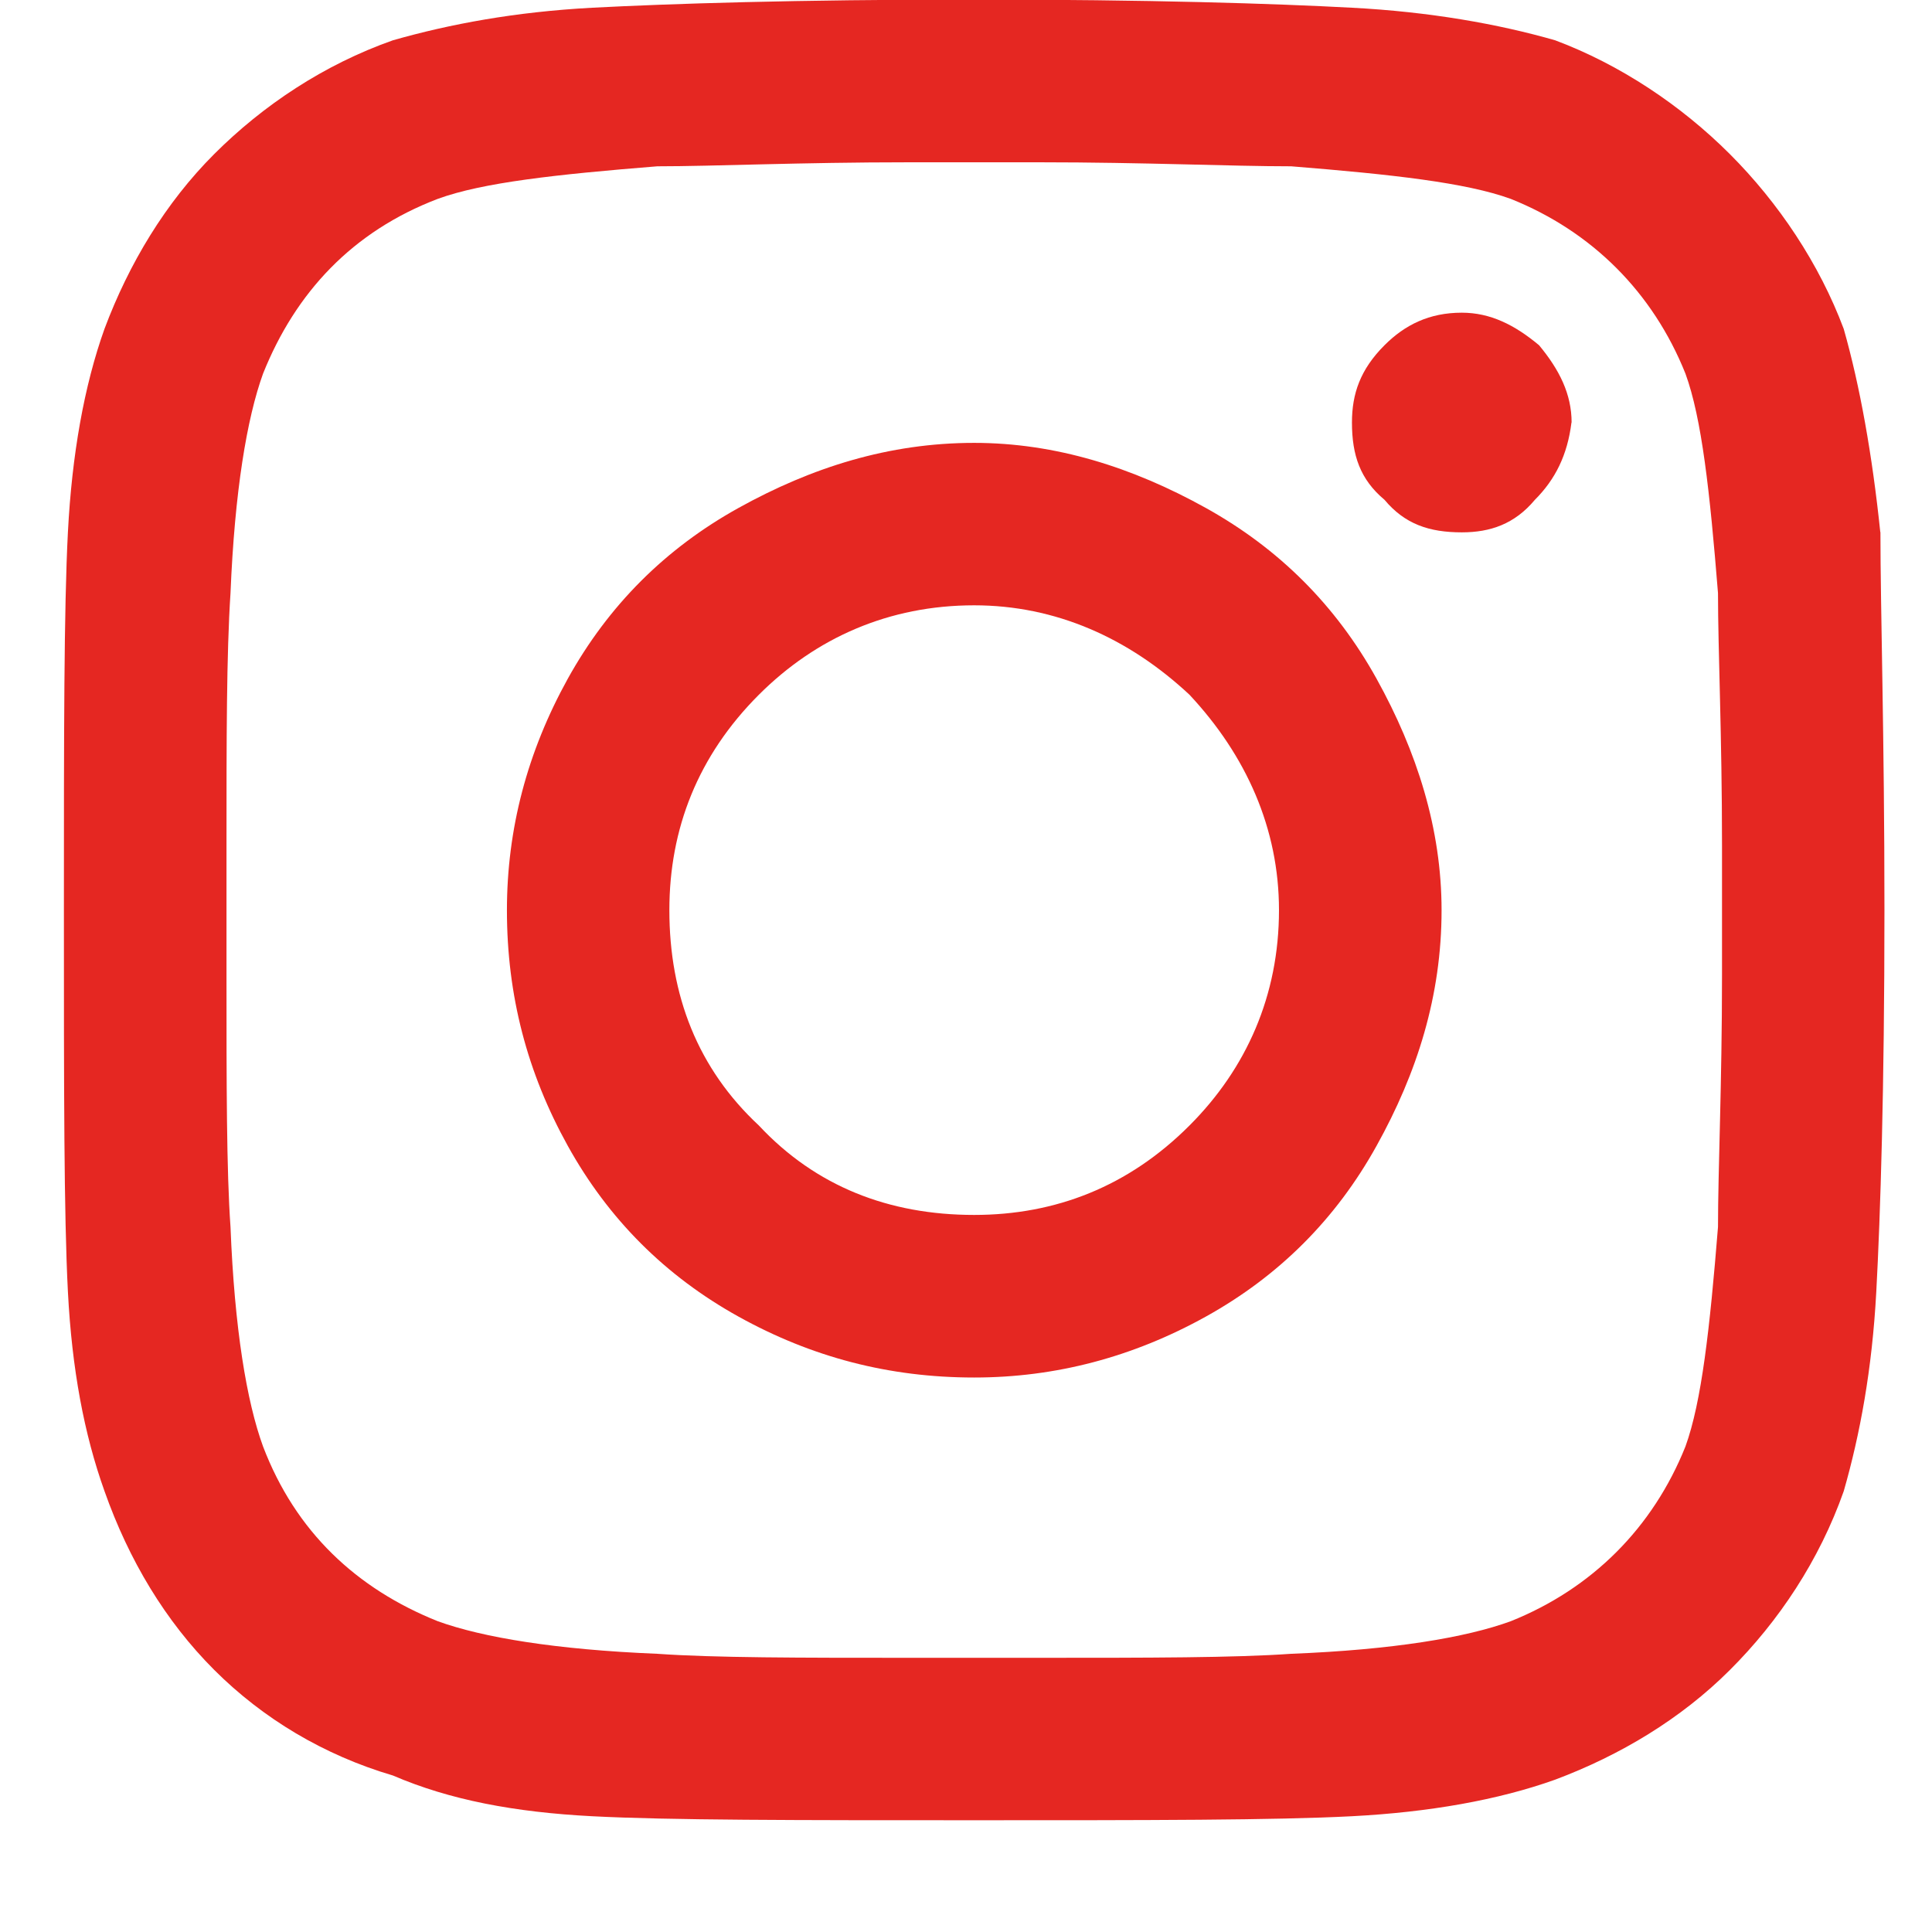 <svg fill="none" height="13" viewBox="0 0 13 13" width="13" xmlns="http://www.w3.org/2000/svg"><path d="m6.555 2.98c.547 0 1.066.164 1.559.438s.875.656 1.148 1.148c.273.492.438 1.012.438 1.559 0 .574-.164 1.094-.438 1.586-.273.492-.656.875-1.148 1.148-.492.273-1.012.41-1.559.41-.574 0-1.094-.137-1.586-.41-.492-.273-.875-.656-1.148-1.148-.273-.492-.41-1.012-.41-1.586 0-.547.137-1.066.41-1.559.273-.492.656-.875 1.148-1.148s1.012-.438 1.586-.438zm0 5.195c.547 0 1.039-.191 1.449-.602.383-.383.602-.875.602-1.449 0-.547-.219-1.039-.602-1.449-.41-.383-.902-.602-1.449-.602-.574 0-1.066.219-1.449.602-.41.41-.602.902-.602 1.449 0 .574.191 1.066.602 1.449.383.41.875.602 1.449.602zm4.02-5.332c0-.191-.082-.355-.219-.52-.164-.137-.328-.219-.52-.219-.219 0-.383.082-.52.219-.164.164-.219.328-.219.52 0 .219.055.383.219.52.137.164.301.219.52.219.191 0 .355-.055.492-.219.137-.137.219-.301.246-.52zm2.078.738c0 .52.027 1.367.027 2.543 0 1.203-.027 2.051-.055 2.57s-.109.957-.219 1.34c-.164.465-.437.875-.766 1.203-.328.328-.738.574-1.176.738-.383.137-.848.219-1.367.246-.52.027-1.367.027-2.543.027-1.203 0-2.051 0-2.57-.027-.52-.027-.957-.109-1.34-.274-.465-.137-.875-.383-1.203-.711-.328-.328-.574-.738-.738-1.203-.137-.383-.219-.82-.246-1.34-.027-.52-.027-1.367-.027-2.57 0-1.176 0-2.023.027-2.543.027-.52.109-.984.246-1.367.164-.438.41-.848.738-1.176.328-.328.738-.602 1.203-.766.383-.109.82-.191 1.34-.219.52-.027 1.367-.055 2.57-.055 1.176 0 2.023.027 2.543.055.52.027.984.109 1.367.219.438.164.848.438 1.176.766.328.328.602.738.766 1.176.109.383.192.848.246 1.367zm-1.312 6.152c.109-.301.164-.793.219-1.477 0-.383.027-.957.027-1.695v-.875c0-.738-.027-1.312-.027-1.695-.055-.684-.109-1.176-.219-1.477-.219-.547-.629-.957-1.176-1.176-.301-.109-.793-.164-1.477-.219-.41 0-.984-.027-1.695-.027h-.875c-.738 0-1.312.027-1.695.027-.684.055-1.176.109-1.477.219-.574.219-.957.629-1.176 1.176-.109.301-.191.793-.219 1.477-.027.41-.027.984-.027 1.695v.875c0 .738 0 1.312.027 1.695.027.684.109 1.176.219 1.477.219.574.629.957 1.176 1.176.301.109.793.191 1.477.219.383.027.957.027 1.695.027h.875c.738 0 1.312 0 1.695-.027.684-.027 1.176-.109 1.477-.219.547-.219.957-.629 1.176-1.176z" fill="#e52722"/></svg>